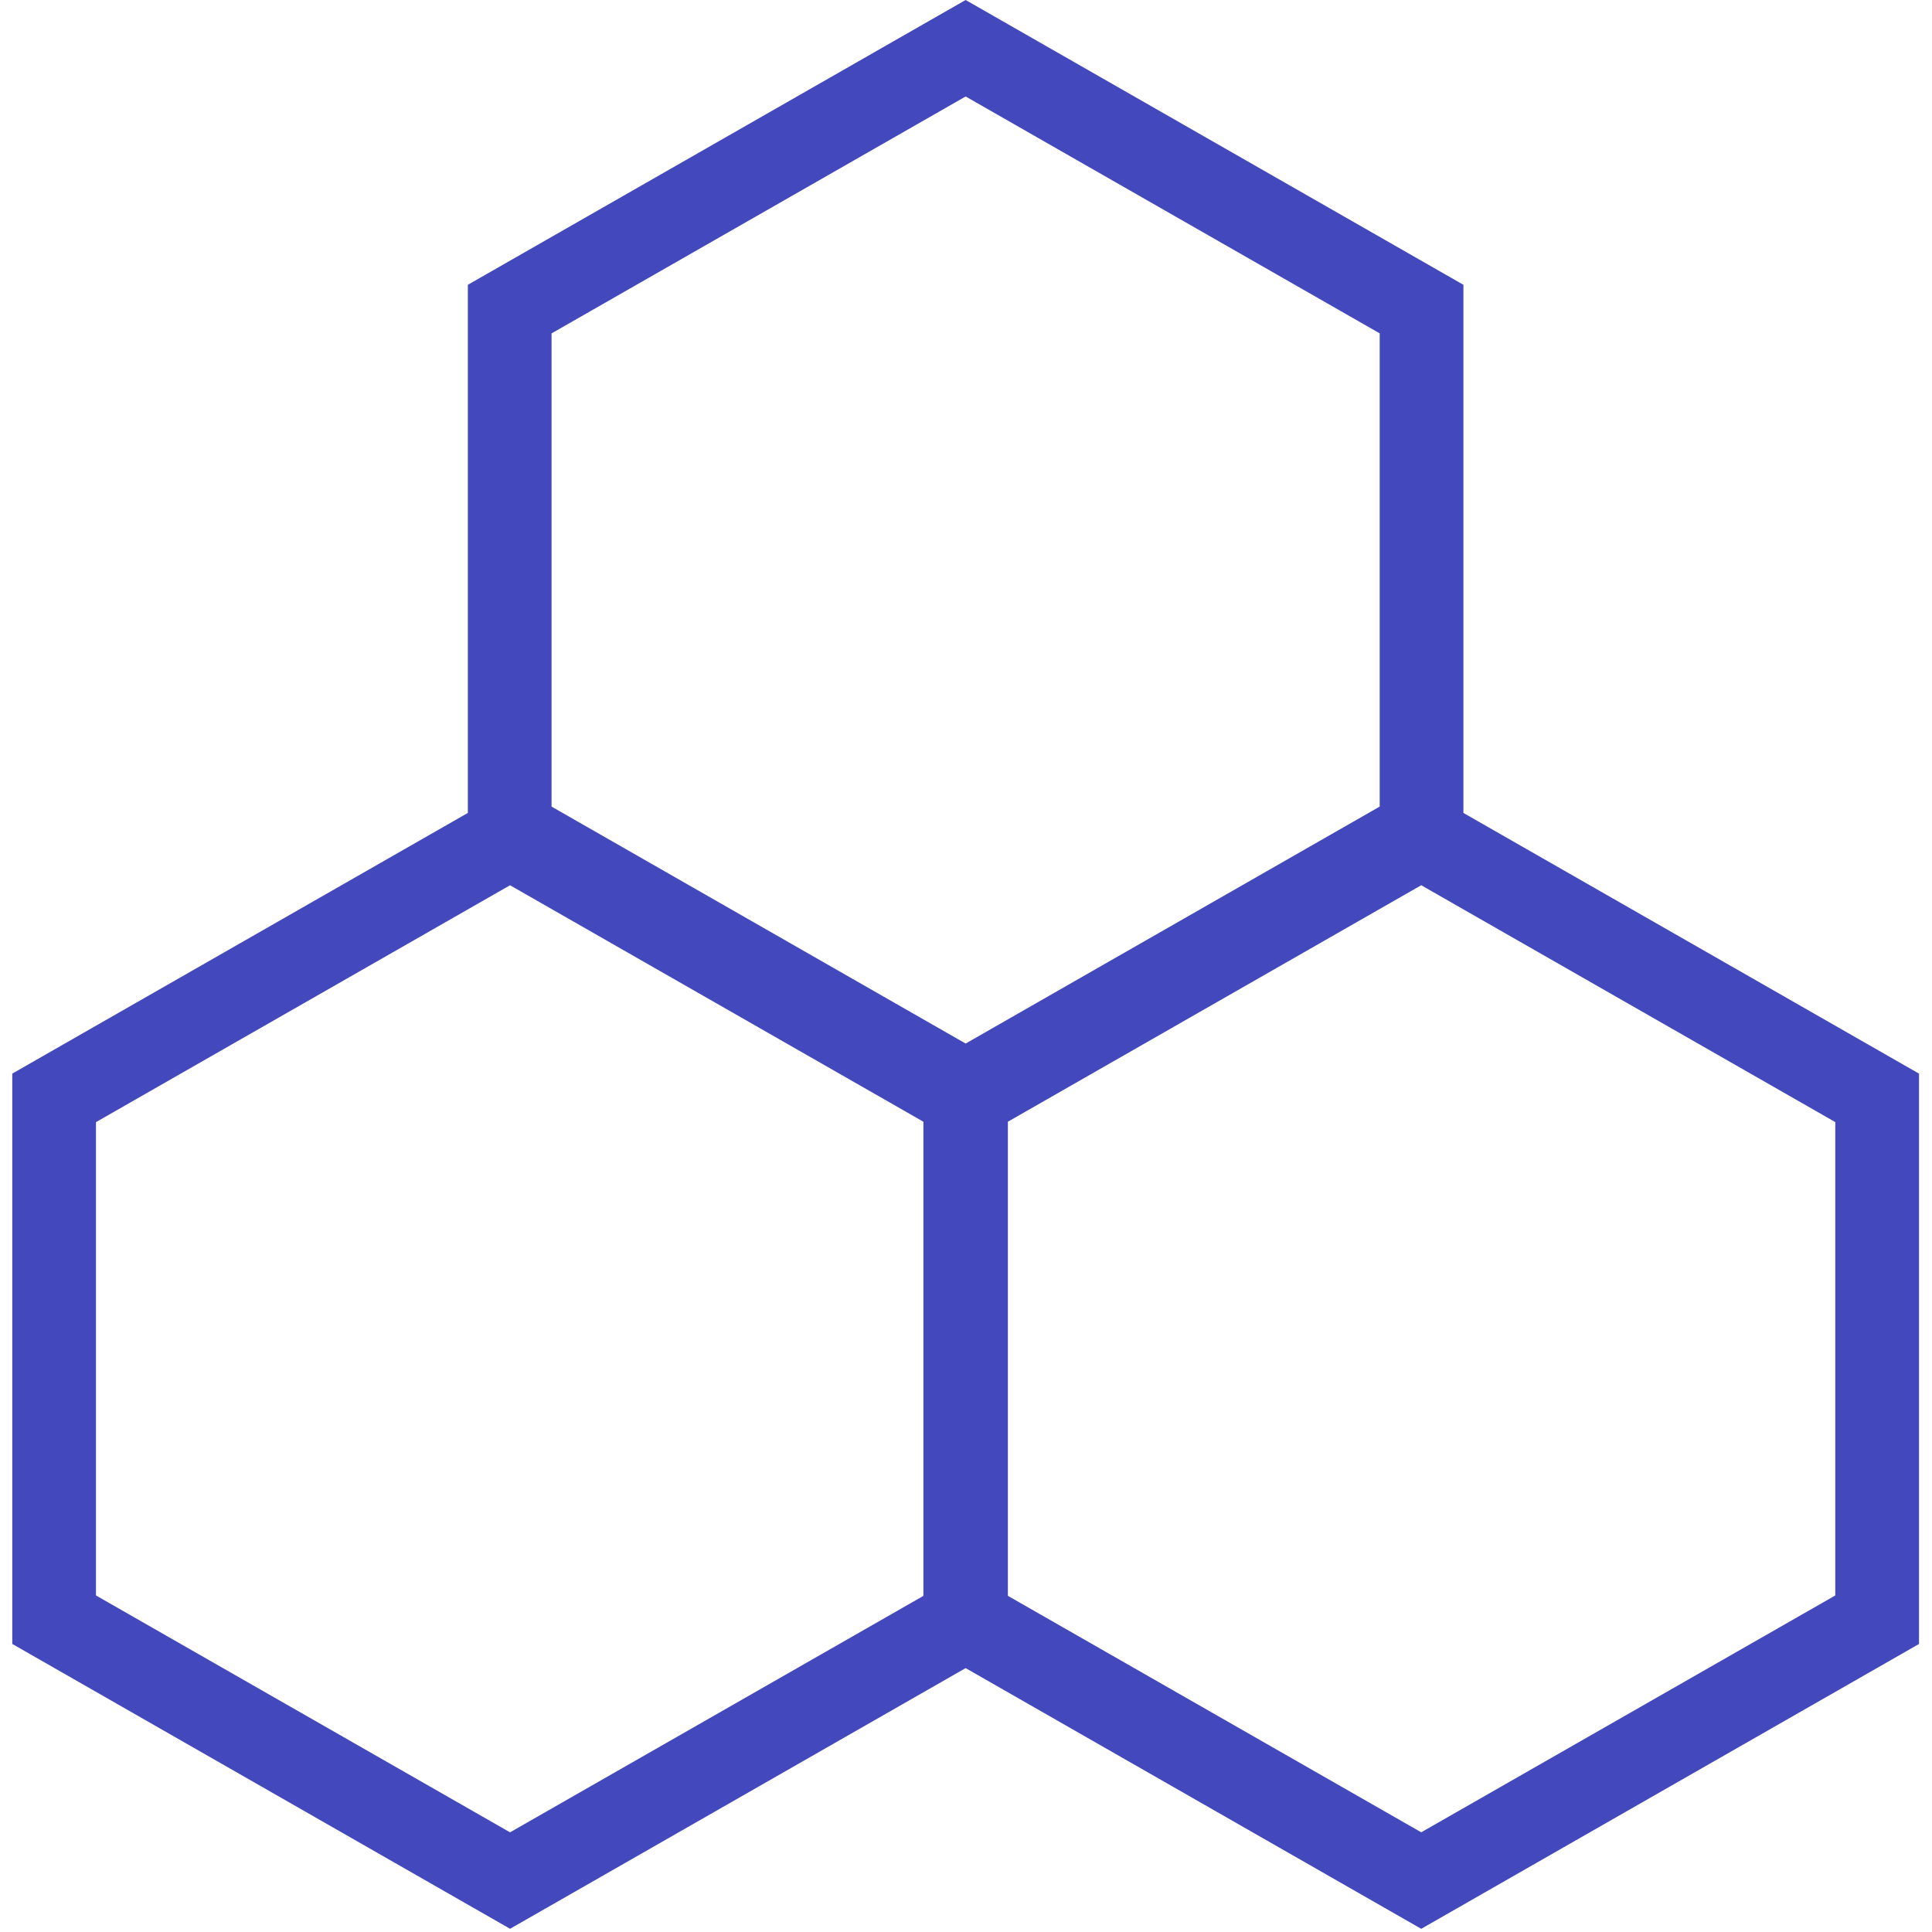 <?xml version="1.0" encoding="UTF-8"?> <svg xmlns="http://www.w3.org/2000/svg" width="181" height="181" viewBox="0 0 181 181" fill="none"> <path d="M137.101 76.16V26.682L90.466 0L43.83 26.682V76.16L1.15 100.581V154.013L47.786 180.698L90.466 156.277L133.148 180.701L179.783 154.016V100.583L137.101 76.16ZM51.673 31.234L90.466 9.038L129.258 31.231V75.564L90.466 97.765L51.673 75.566V31.234ZM8.991 149.47V105.127L47.783 82.936L86.51 105.09V149.509L47.783 171.663L8.991 149.47ZM171.94 149.47L133.148 171.66L94.424 149.506V105.088L133.148 82.933L171.94 105.124V149.47Z" fill="#4348BD"></path> </svg> 